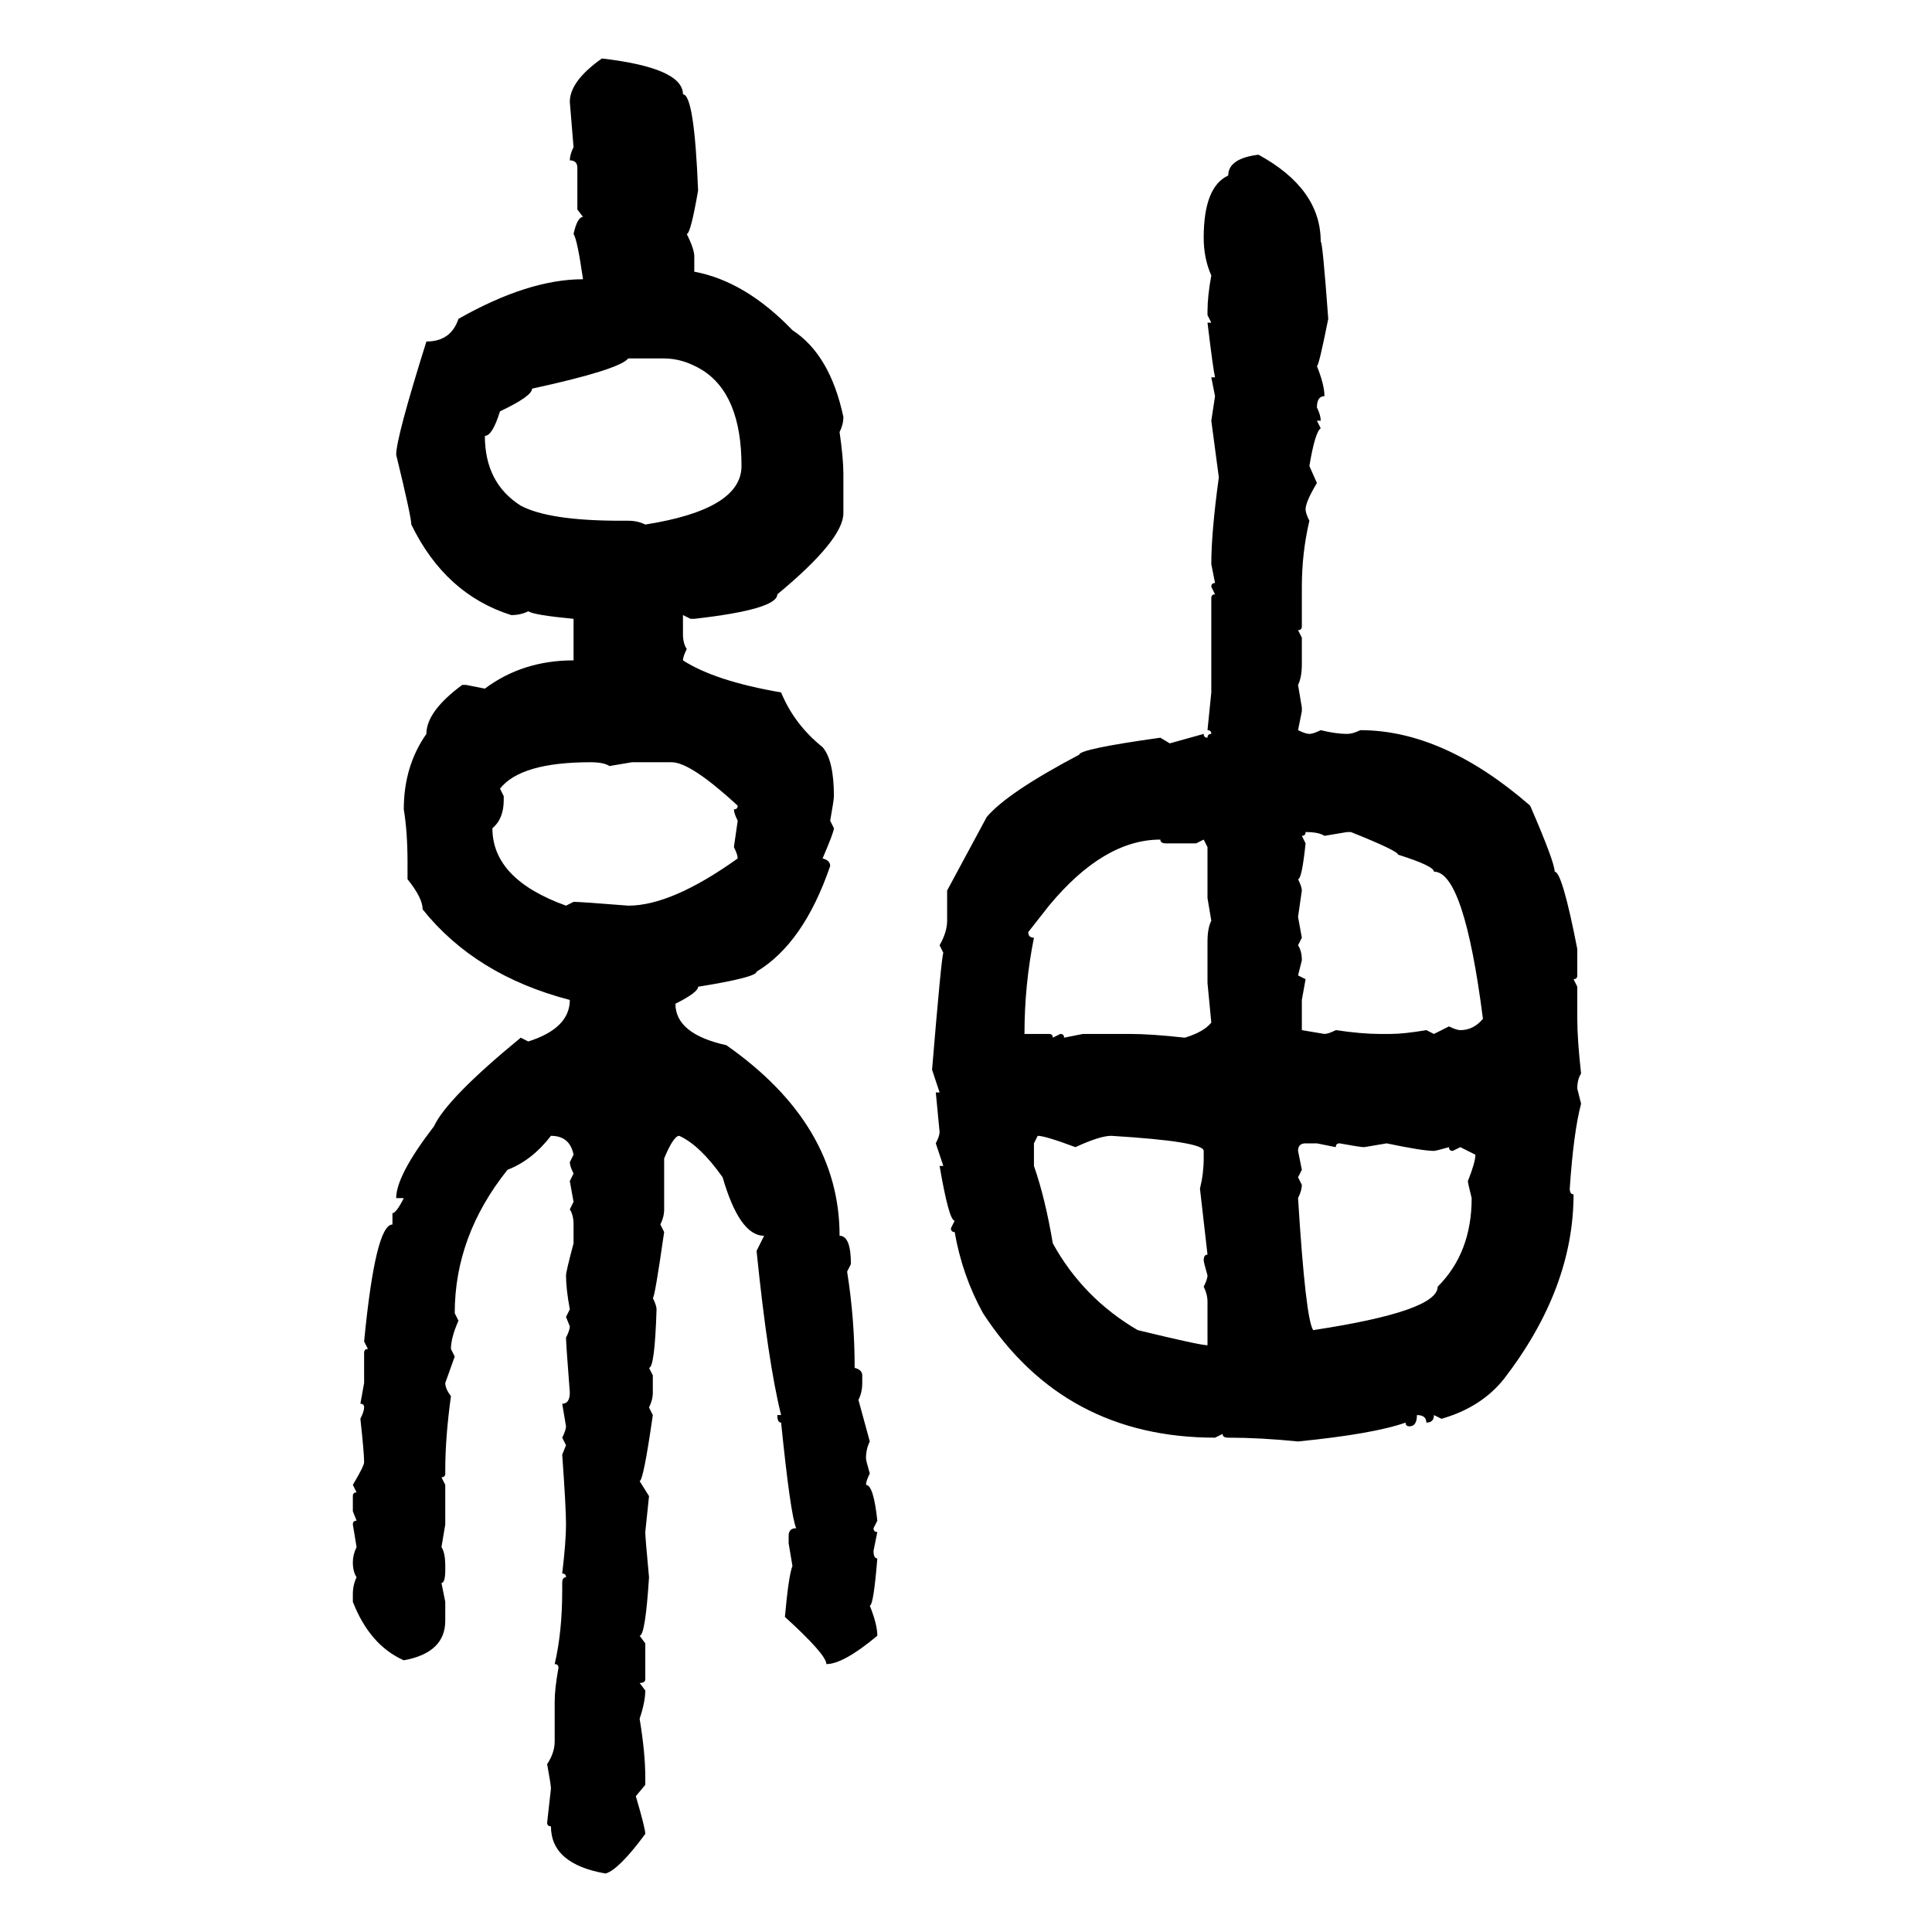 <svg xmlns="http://www.w3.org/2000/svg" xmlns:xlink="http://www.w3.org/1999/xlink" width="300" height="300"><path d="M93.46 9.08L93.46 9.08Q106.05 10.55 106.05 14.65L106.05 14.65Q107.81 14.65 108.40 29.59L108.40 29.59Q107.23 36.33 106.64 36.33L106.64 36.33Q107.81 38.67 107.81 39.84L107.81 39.84L107.81 42.19Q115.72 43.65 123.05 51.27L123.05 51.27Q128.91 55.08 130.96 64.75L130.96 64.75Q130.96 65.92 130.37 67.09L130.37 67.09Q130.96 71.19 130.96 73.54L130.96 73.54L130.96 79.69Q130.96 83.79 120.70 92.29L120.70 92.29Q120.70 94.63 107.81 96.09L107.81 96.09L107.23 96.09L106.05 95.51L106.05 98.44Q106.05 99.90 106.64 100.78L106.64 100.78Q106.05 101.95 106.05 102.54L106.05 102.54Q111.04 105.76 121.29 107.52L121.29 107.52Q123.34 112.50 127.73 116.02L127.73 116.02Q129.49 118.07 129.49 123.63L129.49 123.63Q129.49 124.22 128.91 127.44L128.91 127.44L129.49 128.61Q129.49 129.20 127.73 133.30L127.73 133.30Q128.91 133.59 128.91 134.47L128.91 134.47Q124.80 146.48 117.48 150.88L117.48 150.88Q117.48 151.76 108.40 153.22L108.40 153.22Q108.40 154.10 104.88 155.86L104.88 155.86Q104.88 160.55 112.79 162.30L112.79 162.30Q130.37 174.61 130.37 191.89L130.37 191.89Q132.13 191.89 132.13 196.29L132.13 196.29L131.54 197.46Q132.71 204.79 132.71 212.40L132.71 212.40Q133.89 212.70 133.89 213.57L133.89 213.57L133.89 214.75Q133.89 216.21 133.30 217.38L133.30 217.38L135.06 223.83Q134.47 225 134.47 226.46L134.47 226.46Q134.47 226.76 135.06 228.81L135.06 228.81Q134.47 229.98 134.47 230.57L134.47 230.57Q135.64 230.57 136.23 236.13L136.23 236.13L135.64 237.30Q135.64 237.89 136.23 237.89L136.23 237.89L135.64 240.82Q135.64 241.99 136.23 241.99L136.23 241.99Q135.64 249.32 135.06 249.32L135.06 249.32Q136.23 252.25 136.23 254.00L136.23 254.00Q130.96 258.40 128.32 258.40L128.32 258.40Q128.32 256.93 121.88 251.07L121.88 251.07Q122.46 244.63 123.05 243.16L123.05 243.16L122.46 239.65L122.46 238.48Q122.46 237.30 123.63 237.30L123.63 237.30Q122.75 235.25 121.29 220.90L121.29 220.90Q120.70 220.90 120.70 219.73L120.70 219.73L121.29 219.73Q119.24 211.52 117.48 194.24L117.48 194.24L118.65 191.89Q114.84 191.89 112.21 182.81L112.21 182.81Q108.69 177.83 105.47 176.37L105.47 176.37Q104.59 176.37 103.13 179.88L103.13 179.88L103.13 187.79Q103.13 188.96 102.54 190.14L102.54 190.14L103.13 191.31Q101.66 201.56 101.37 201.56L101.37 201.56Q101.95 202.73 101.95 203.32L101.95 203.32Q101.66 212.40 100.78 212.40L100.78 212.40L101.37 213.57L101.37 216.21Q101.37 217.38 100.78 218.55L100.78 218.55L101.37 219.73Q99.90 229.98 99.32 229.98L99.32 229.98L100.78 232.32L100.20 237.89Q100.20 238.77 100.78 244.92L100.78 244.92Q100.20 254.00 99.32 254.00L99.32 254.00L100.20 255.18L100.20 260.74Q100.20 261.33 99.32 261.33L99.32 261.33L100.20 262.50Q100.20 264.26 99.32 266.89L99.32 266.89Q100.20 272.17 100.20 275.98L100.20 275.98L100.20 277.15L98.73 278.91Q100.20 283.89 100.20 284.77L100.20 284.77Q96.09 290.33 94.04 290.92L94.04 290.92Q85.55 289.45 85.55 283.59L85.55 283.59Q84.96 283.59 84.96 283.01L84.96 283.01L85.55 277.73Q85.55 277.15 84.96 273.93L84.96 273.93Q86.13 272.17 86.13 270.41L86.13 270.41L86.13 264.26Q86.13 262.21 86.72 258.98L86.72 258.98Q86.72 258.40 86.13 258.40L86.13 258.40Q87.30 253.42 87.30 246.97L87.30 246.97L87.30 245.80Q87.30 244.92 87.89 244.92L87.89 244.92Q87.89 244.34 87.30 244.34L87.30 244.34Q87.89 239.36 87.89 236.72L87.89 236.72Q87.89 234.08 87.30 225.88L87.30 225.88L87.89 224.41L87.30 223.24Q87.89 222.07 87.89 221.48L87.89 221.48L87.30 217.97Q88.48 217.97 88.48 216.21L88.48 216.21Q87.89 208.59 87.89 207.71L87.89 207.71Q88.48 206.54 88.48 205.96L88.48 205.96L87.89 204.49L88.48 203.32Q87.89 200.10 87.89 198.05L87.89 198.05Q87.89 197.46 89.06 193.07L89.06 193.07L89.06 190.14Q89.06 188.67 88.48 187.79L88.48 187.79L89.06 186.62L88.48 183.40L89.06 182.23Q88.48 181.05 88.48 180.47L88.48 180.47L89.06 179.30Q88.48 176.37 85.55 176.37L85.55 176.37Q82.62 180.18 78.81 181.64L78.81 181.64Q70.61 191.89 70.61 203.91L70.61 203.91L71.19 205.08Q70.02 207.71 70.02 209.47L70.02 209.47L70.61 210.64L69.14 214.75Q69.14 215.63 70.02 216.80L70.02 216.80Q69.14 223.24 69.14 228.22L69.14 228.22L69.14 228.81Q69.14 229.39 68.55 229.39L68.55 229.39L69.14 230.57L69.14 236.72L68.55 240.23Q69.14 241.11 69.14 243.16L69.14 243.16L69.14 243.75Q69.14 245.80 68.55 245.80L68.55 245.80L69.14 248.73L69.14 251.66Q69.14 256.64 62.70 257.81L62.70 257.81Q57.42 255.47 54.79 248.73L54.79 248.73L54.79 247.56Q54.79 246.09 55.37 244.92L55.37 244.92Q54.79 244.04 54.79 242.58L54.79 242.58Q54.79 241.41 55.37 240.23L55.37 240.23L54.79 236.72Q54.79 236.13 55.37 236.13L55.37 236.13L54.79 234.67L54.79 232.32Q54.79 231.74 55.37 231.74L55.37 231.74L54.79 230.57Q56.54 227.64 56.54 227.05L56.54 227.05Q56.54 225.59 55.96 220.31L55.96 220.31Q56.54 219.14 56.54 218.55L56.54 218.55Q56.54 217.97 55.96 217.97L55.96 217.97L56.54 214.75L56.54 210.06Q56.54 209.47 57.13 209.47L57.13 209.47L56.54 208.30Q58.30 190.14 60.94 190.14L60.94 190.14L60.94 188.38Q61.52 188.38 62.70 186.04L62.70 186.04L61.52 186.04Q61.52 182.52 67.38 174.90L67.38 174.90Q69.43 170.51 80.86 161.13L80.86 161.13L82.03 161.72Q88.48 159.67 88.48 155.27L88.48 155.27Q73.83 151.46 65.63 141.21L65.63 141.21Q65.63 139.45 63.28 136.52L63.28 136.52L63.28 133.89Q63.28 129.20 62.70 125.68L62.70 125.68Q62.70 118.95 66.21 113.96L66.21 113.96Q66.21 110.45 71.78 106.35L71.78 106.35L72.36 106.35L75.29 106.93Q81.15 102.54 89.06 102.54L89.06 102.54L89.06 96.09Q82.91 95.51 82.03 94.92L82.03 94.92Q80.86 95.51 79.39 95.51L79.39 95.51Q69.14 92.29 63.87 81.45L63.87 81.45Q63.87 80.27 61.52 70.61L61.52 70.61Q61.52 67.97 66.21 53.03L66.21 53.03Q70.02 53.03 71.19 49.51L71.19 49.51Q82.03 43.36 90.53 43.36L90.53 43.36Q89.65 37.21 89.06 36.33L89.06 36.33Q89.65 33.69 90.53 33.69L90.53 33.69L89.65 32.52L89.65 26.07Q89.65 24.90 88.48 24.90L88.48 24.90Q88.48 24.02 89.06 22.85L89.06 22.85L88.48 15.82Q88.48 12.60 93.46 9.08ZM195.41 24.02L195.41 24.02Q205.08 29.30 205.08 37.50L205.08 37.50Q205.37 37.50 206.25 49.51L206.25 49.51Q204.79 56.84 204.49 56.84L204.49 56.84Q205.66 59.77 205.66 61.52L205.66 61.52Q204.49 61.52 204.49 63.28L204.49 63.28Q205.08 64.45 205.08 65.33L205.08 65.33L204.49 65.33L205.08 66.50Q204.20 67.09 203.32 72.36L203.32 72.36L204.49 75Q202.73 77.93 202.73 79.10L202.73 79.10Q202.73 79.69 203.32 80.86L203.32 80.86Q202.15 85.84 202.15 91.11L202.15 91.11L202.15 97.27Q202.15 97.85 201.56 97.85L201.56 97.85L202.15 99.02L202.15 103.13Q202.15 105.18 201.56 106.35L201.56 106.35L202.15 109.86L202.15 110.45L201.56 113.38Q202.73 113.96 203.32 113.96L203.32 113.96Q203.91 113.96 205.08 113.38L205.08 113.38Q207.42 113.96 209.18 113.96L209.18 113.96Q210.06 113.96 211.23 113.38L211.23 113.38Q224.12 113.38 237.60 125.10L237.60 125.10Q241.41 133.89 241.41 135.35L241.41 135.35Q242.58 135.35 244.92 147.36L244.92 147.36L244.92 151.46Q244.92 152.05 244.34 152.05L244.34 152.05L244.92 153.22L244.92 158.20Q244.92 161.43 245.51 166.70L245.51 166.70Q244.92 167.58 244.92 169.04L244.92 169.04L245.51 171.39Q244.34 175.78 243.75 184.57L243.75 184.57Q243.75 185.45 244.34 185.45L244.34 185.45Q244.34 200.10 233.50 214.16L233.50 214.16Q229.98 218.55 223.83 220.31L223.83 220.31L222.66 219.73Q222.66 220.90 221.48 220.90L221.48 220.90Q221.48 219.73 220.02 219.73L220.02 219.73Q220.02 221.48 218.85 221.48L218.85 221.48Q218.26 221.48 218.26 220.90L218.26 220.90Q213.28 222.66 201.56 223.83L201.56 223.83Q195.70 223.24 190.72 223.24L190.72 223.24Q189.84 223.24 189.84 222.66L189.84 222.66L188.67 223.24Q165.23 223.24 152.64 203.91L152.64 203.91Q149.41 198.05 148.24 191.31L148.24 191.31Q147.66 191.31 147.66 190.72L147.66 190.72L148.24 189.55Q147.36 189.55 145.90 181.05L145.90 181.05L146.48 181.05L145.31 177.54Q145.90 176.37 145.90 175.78L145.90 175.78L145.31 169.63L145.90 169.63L144.73 166.11Q146.19 148.54 146.48 147.95L146.48 147.95L145.90 146.78Q147.07 144.73 147.07 142.97L147.07 142.97L147.07 138.28L153.22 126.86Q156.45 123.05 167.58 117.19L167.58 117.19Q167.58 116.31 180.18 114.55L180.18 114.55L181.64 115.43L186.91 113.96Q186.91 114.55 187.50 114.55L187.50 114.55Q187.50 113.96 188.09 113.96L188.09 113.96Q188.09 113.38 187.50 113.38L187.50 113.38L188.09 107.52L188.09 92.87Q188.09 92.29 188.67 92.29L188.67 92.29L188.09 91.11Q188.09 90.53 188.67 90.53L188.67 90.53L188.09 87.60Q188.09 82.62 189.26 74.12L189.26 74.12L188.09 65.33L188.67 61.52L188.09 58.59L188.67 58.59Q188.38 57.42 187.50 50.10L187.50 50.10L188.09 50.10L187.50 48.93L187.50 48.34Q187.50 46.00 188.09 42.77L188.09 42.77Q186.91 40.14 186.91 36.91L186.91 36.91Q186.91 29.00 190.72 27.25L190.72 27.25Q190.72 24.61 195.41 24.02ZM75.29 67.68L75.29 67.68Q75.29 75 80.86 78.52L80.86 78.52Q85.25 80.86 96.39 80.86L96.39 80.86L97.56 80.86Q99.02 80.86 100.20 81.45L100.20 81.45Q115.14 79.10 115.14 72.36L115.14 72.36Q115.14 61.23 108.98 57.42L108.98 57.42Q106.05 55.66 103.13 55.66L103.13 55.66L97.56 55.66Q96.09 57.42 82.62 60.35L82.62 60.35Q82.62 61.52 77.64 63.87L77.64 63.87Q76.46 67.68 75.29 67.68ZM77.64 122.46L77.64 122.46L78.22 123.63L78.22 124.22Q78.22 127.15 76.46 128.61L76.46 128.61Q76.46 136.52 87.89 140.63L87.89 140.63L89.06 140.04Q90.23 140.04 97.56 140.63L97.56 140.63Q104.30 140.63 114.55 133.30L114.55 133.30Q114.55 132.71 113.96 131.54L113.96 131.54L114.55 127.44Q113.96 126.27 113.96 125.68L113.96 125.68Q114.55 125.68 114.55 125.10L114.55 125.10Q107.23 118.36 104.30 118.36L104.30 118.36L98.14 118.36L94.63 118.95Q93.75 118.36 91.70 118.36L91.70 118.36Q80.86 118.36 77.64 122.46ZM202.73 129.20L202.73 129.20Q202.73 129.79 202.15 129.79L202.15 129.79L202.73 130.96Q202.15 136.52 201.56 136.52L201.56 136.52Q202.15 137.70 202.15 138.28L202.15 138.28L201.56 142.38L202.15 145.61L201.56 146.78Q202.15 147.66 202.15 149.12L202.15 149.12L201.56 151.46L202.73 152.05L202.15 155.27L202.15 159.96L205.66 160.55Q206.25 160.55 207.42 159.96L207.42 159.96Q211.52 160.55 214.16 160.55L214.16 160.55L215.92 160.55Q217.97 160.55 221.48 159.96L221.48 159.96L222.66 160.55L225 159.38Q226.17 159.96 226.76 159.96L226.76 159.96Q228.81 159.96 230.27 158.20L230.27 158.20Q227.34 135.35 222.66 135.35L222.66 135.35Q222.66 134.47 217.09 132.71L217.09 132.71Q217.09 132.13 209.77 129.20L209.77 129.20L209.18 129.20L205.66 129.79Q204.79 129.20 202.73 129.20ZM162.89 140.63L159.67 144.73Q159.67 145.61 160.55 145.61L160.55 145.61Q159.08 152.93 159.08 160.55L159.08 160.55L162.89 160.55Q163.48 160.55 163.48 161.13L163.48 161.13L164.65 160.55Q165.23 160.55 165.23 161.13L165.23 161.13L168.16 160.55L175.49 160.55Q178.71 160.55 183.98 161.13L183.98 161.13Q186.91 160.25 188.09 158.79L188.09 158.79L187.50 152.64L187.50 146.19Q187.50 144.14 188.09 142.97L188.09 142.97L187.50 139.45L187.50 131.54L186.91 130.37L185.74 130.96L181.05 130.96Q180.18 130.96 180.18 130.37L180.18 130.37Q171.39 130.37 162.89 140.63L162.89 140.63ZM161.13 176.37L161.13 176.37L160.55 177.54L160.55 181.05Q162.30 186.04 163.48 193.07L163.48 193.07Q168.16 201.56 176.66 206.54L176.66 206.54Q186.33 208.89 187.50 208.89L187.50 208.89L187.50 202.15Q187.50 200.98 186.91 199.80L186.91 199.80Q187.50 198.63 187.50 198.05L187.50 198.05Q186.91 196.00 186.91 195.70L186.91 195.70Q186.91 194.82 187.50 194.82L187.50 194.82L186.33 184.57Q186.91 182.23 186.91 179.88L186.91 179.88L186.91 178.71Q186.91 177.25 172.56 176.37L172.56 176.37Q170.80 176.37 166.99 178.13L166.99 178.13Q162.30 176.37 161.13 176.37ZM201.56 178.71L201.56 178.71L202.15 181.64L201.56 182.81L202.15 183.98Q202.15 184.86 201.56 186.04L201.56 186.04Q202.73 204.79 203.91 206.54L203.91 206.54Q223.24 203.61 223.24 199.80L223.24 199.80Q228.52 194.53 228.52 186.04L228.52 186.04Q227.93 183.69 227.93 183.40L227.93 183.40Q229.10 180.47 229.10 179.30L229.10 179.30L226.76 178.13L225.59 178.71Q225 178.71 225 178.13L225 178.13Q222.95 178.71 222.66 178.71L222.66 178.71Q220.90 178.71 215.33 177.54L215.33 177.54L211.82 178.13Q211.23 178.13 208.01 177.54L208.01 177.54Q207.42 177.54 207.42 178.13L207.42 178.13L204.49 177.54L202.73 177.54Q201.56 177.54 201.56 178.71Z"/></svg>